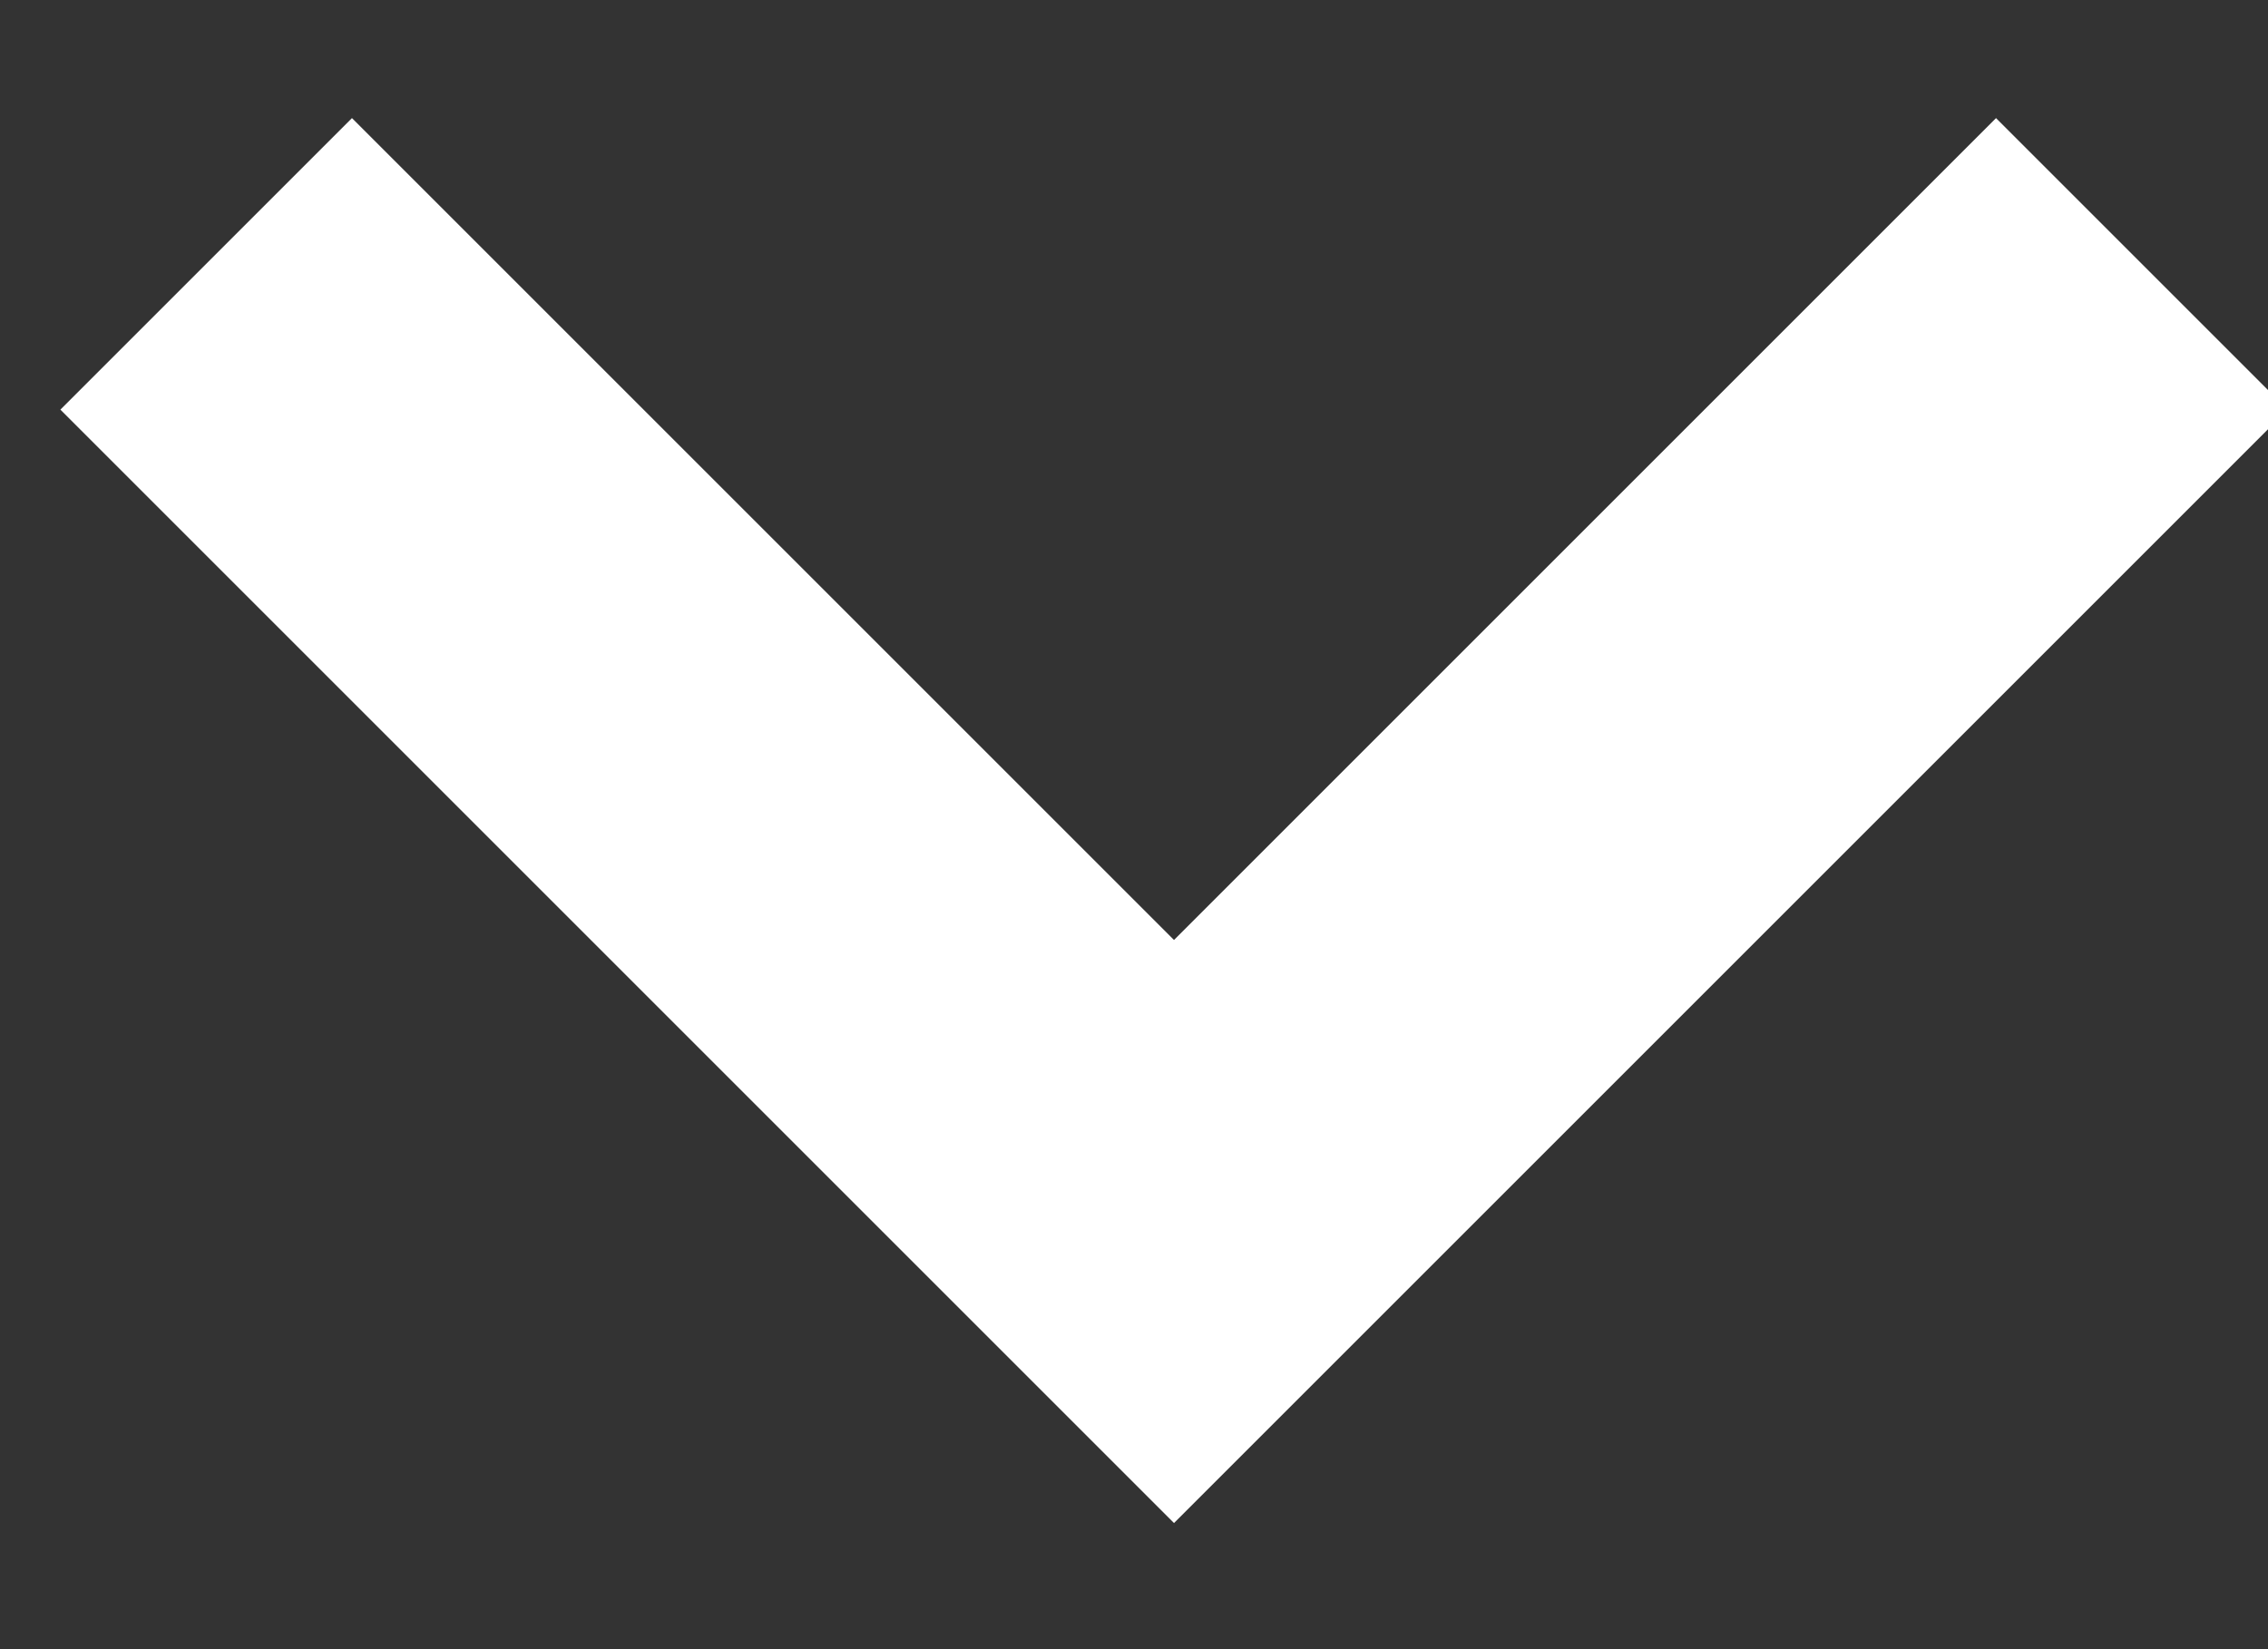 <svg xmlns="http://www.w3.org/2000/svg" width="11" height="8"><rect width="100%" height="100%" fill="#333333" stroke="none"/><path fill="none" stroke="#fff" stroke-miterlimit="20" stroke-width="2" d="M1 1.28v0l4.694 4.694v0l4.694-4.694v0"/></svg>